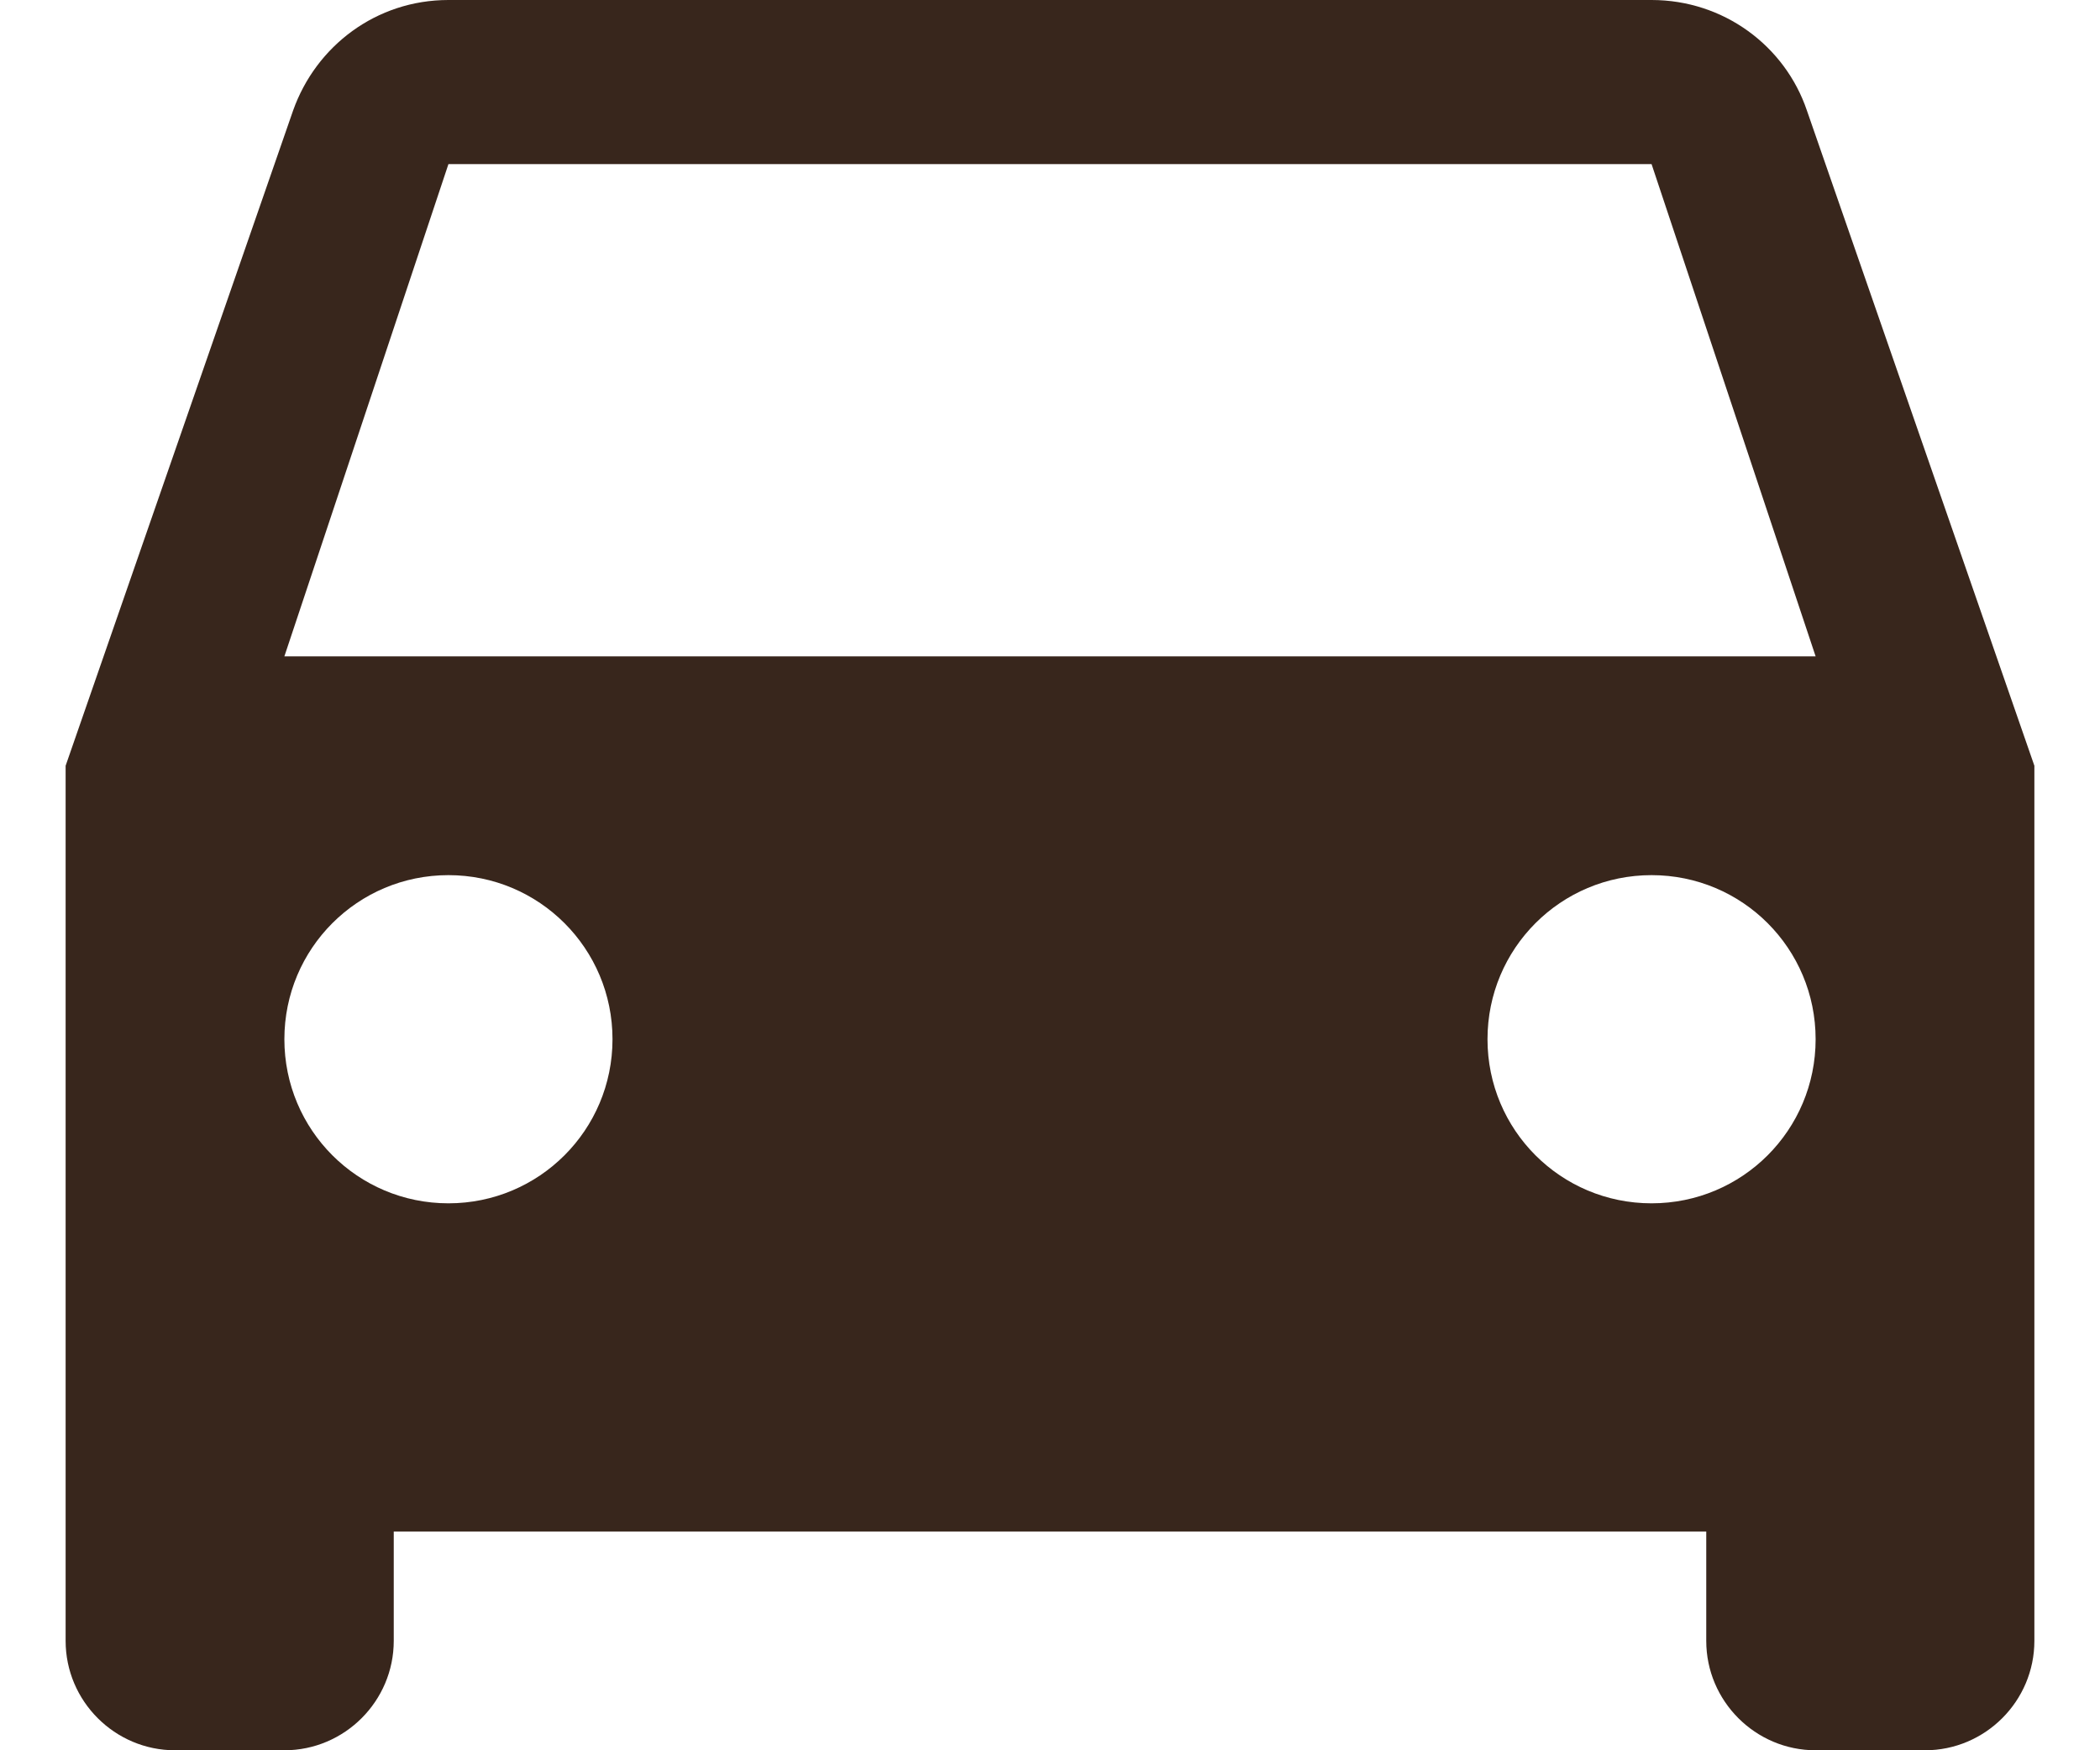 <svg width="24" height="20" viewBox="0 0 24 20" fill="none" xmlns="http://www.w3.org/2000/svg">
<path d="M20.65 1.262C20.4 0.525 19.7 0 18.875 0H5.125C4.3 0 3.612 0.525 3.35 1.262L0.75 8.75V18.75C0.75 19.438 1.312 20 2 20H3.25C3.938 20 4.5 19.438 4.5 18.75V17.5H19.5V18.75C19.5 19.438 20.062 20 20.75 20H22C22.688 20 23.25 19.438 23.25 18.75V8.75L20.65 1.262ZM5.125 13.75C4.088 13.75 3.25 12.912 3.25 11.875C3.25 10.838 4.088 10 5.125 10C6.162 10 7 10.838 7 11.875C7 12.912 6.162 13.75 5.125 13.75ZM18.875 13.75C17.837 13.75 17 12.912 17 11.875C17 10.838 17.837 10 18.875 10C19.913 10 20.75 10.838 20.75 11.875C20.75 12.912 19.913 13.75 18.875 13.75ZM3.25 7.5L5.125 1.875H18.875L20.75 7.5H3.25Z" fill="#38261C"/>
</svg>
